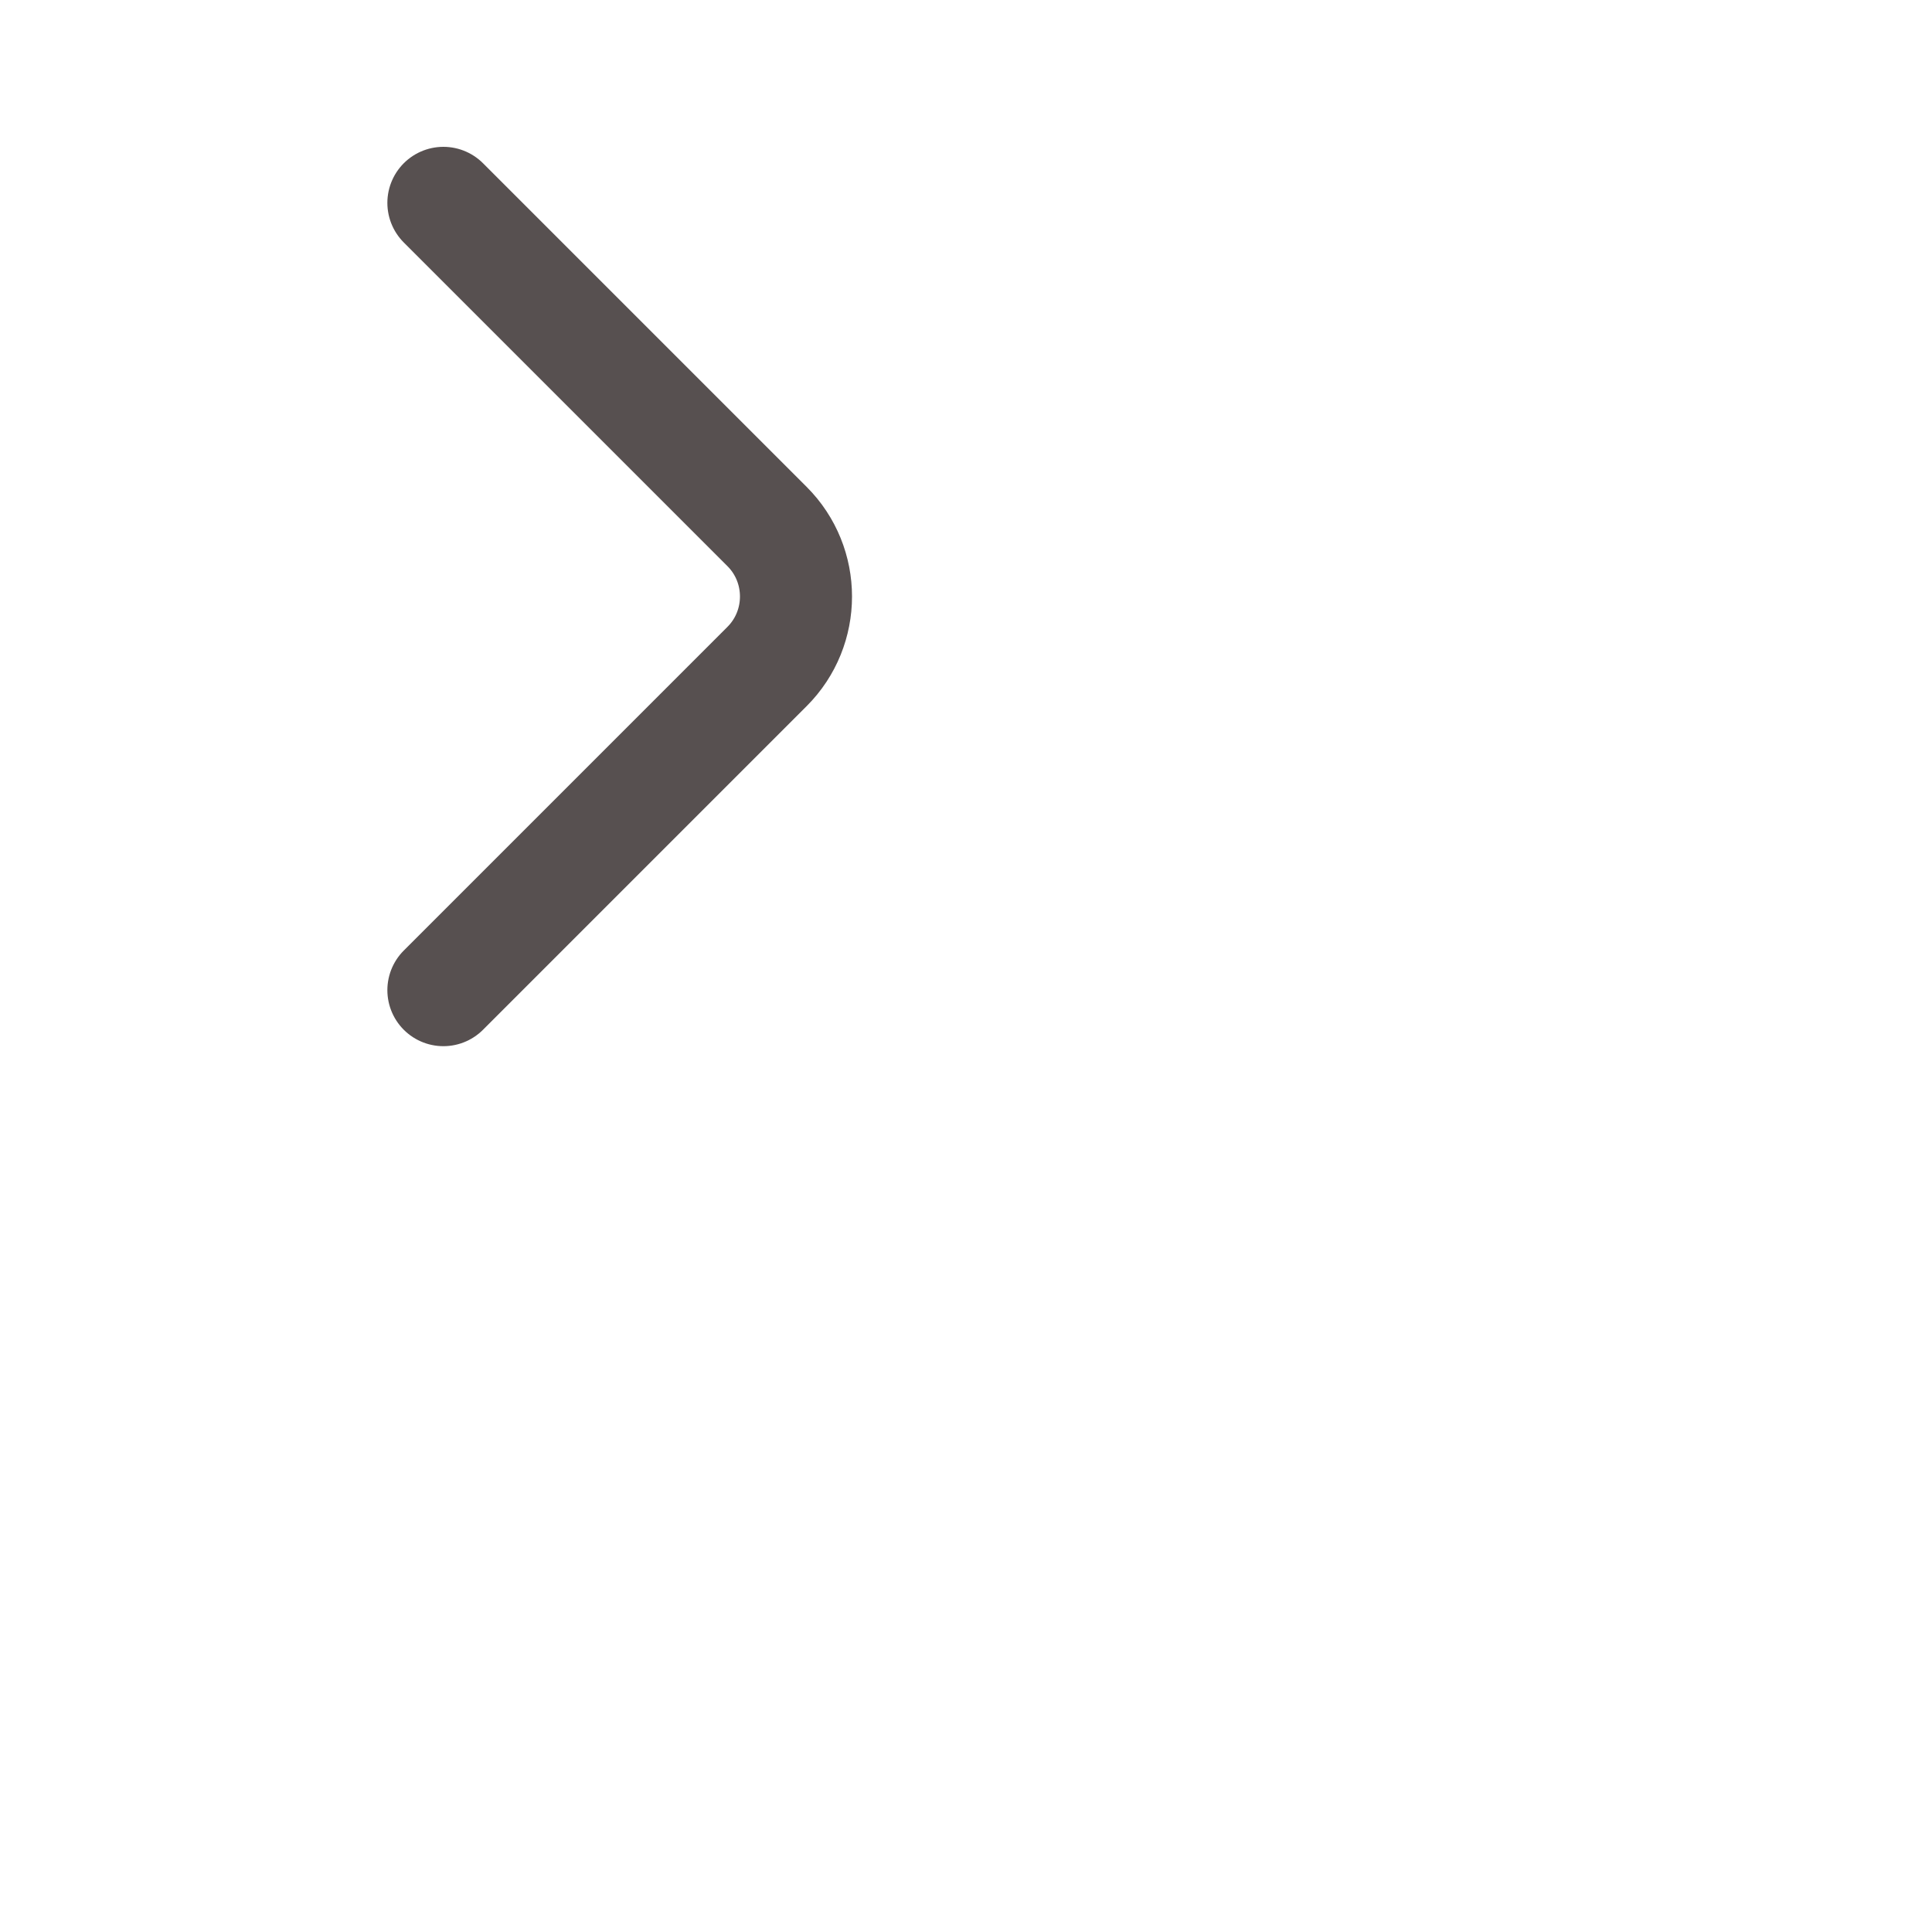 <?xml version="1.0" encoding="utf-8"?>
<svg xmlns="http://www.w3.org/2000/svg" fill="none" height="100%" overflow="visible" preserveAspectRatio="none" style="display: block;" viewBox="0 0 2 2" width="100%">
<g id="vuesax/linear/arrow-right">
<g id="arrow-right">
<path d="M0.459 1.025L0.794 0.69C0.834 0.65 0.834 0.585 0.794 0.545L0.459 0.21" id="Vector" stroke="#575050" stroke-linecap="round" stroke-width="0.116"/>
<g id="Vector_2" opacity="0">
</g>
</g>
</g>
</svg>